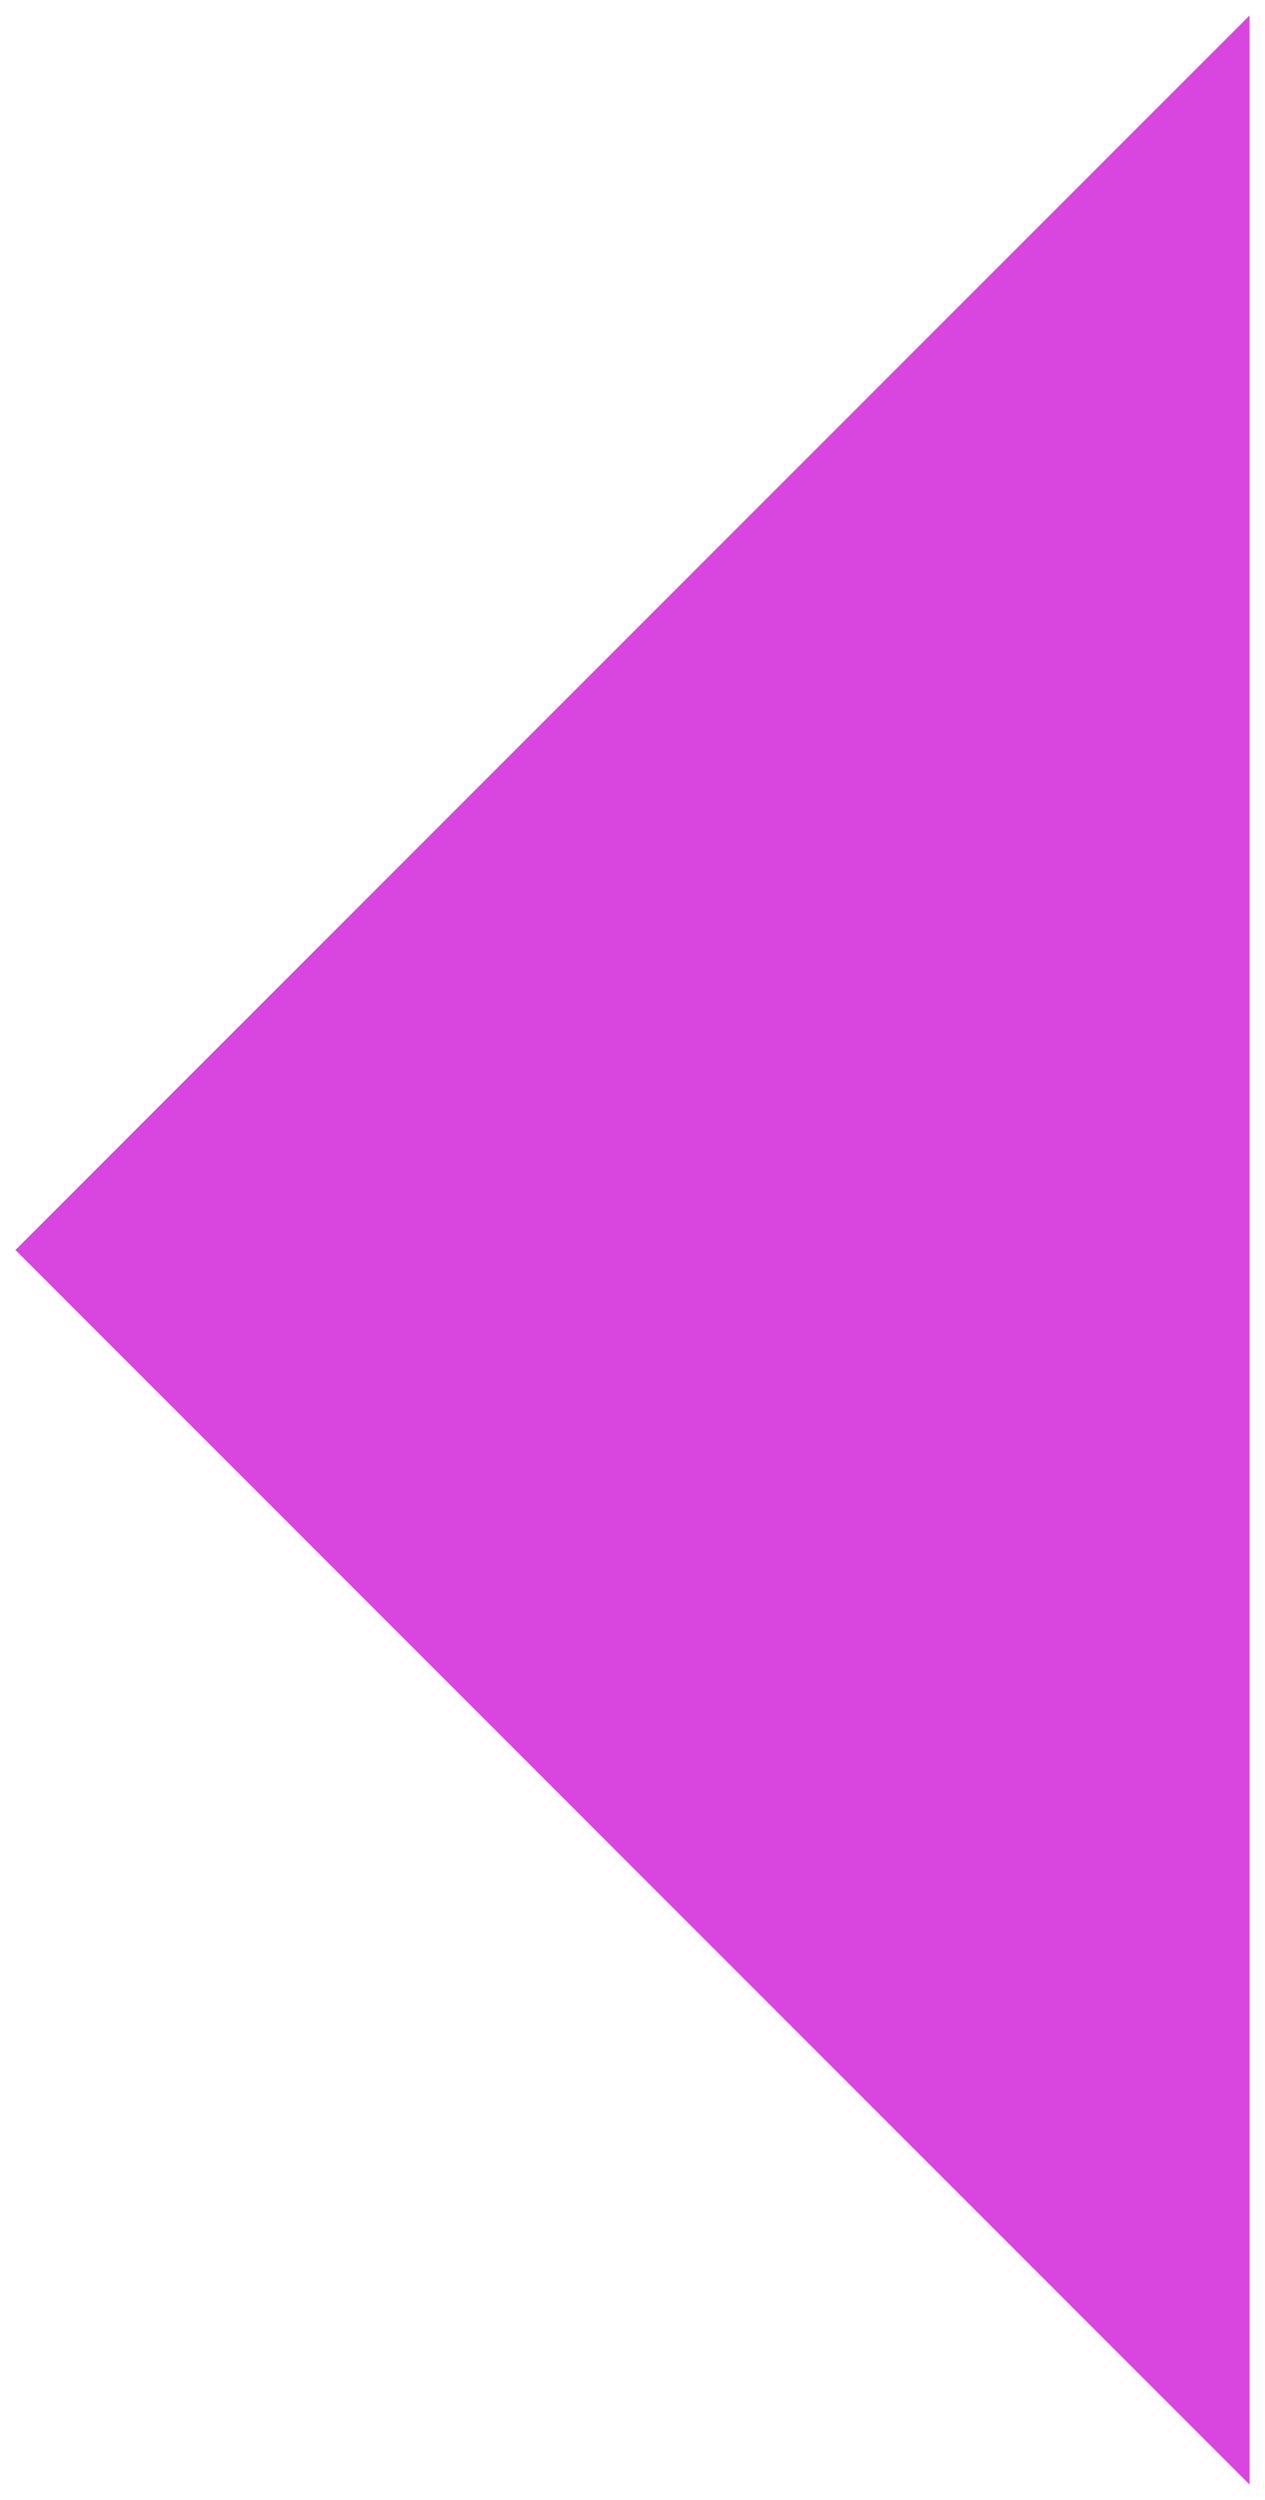 <?xml version="1.0" encoding="UTF-8"?>
<!DOCTYPE svg PUBLIC "-//W3C//DTD SVG 1.1//EN" "http://www.w3.org/Graphics/SVG/1.1/DTD/svg11.dtd">
<svg xmlns="http://www.w3.org/2000/svg" xmlns:xlink="http://www.w3.org/1999/xlink" version="1.1" width="41px" height="81px" viewBox="-0.5 -0.5 41 81" content="&lt;mxfile host=&quot;Electron&quot; modified=&quot;2021-06-06T20:10:28.108Z&quot; agent=&quot;5.0 (Windows NT 10.0; Win64; x64) AppleWebKit/537.36 (KHTML, like Gecko) draw.io/14.6.13 Chrome/89.0.439.128 Electron/12.0.7 Safari/537.36&quot; etag=&quot;2o-IETGINU-OYKfnQ4FG&quot; version=&quot;14.6.13&quot; type=&quot;device&quot;&gt;&lt;diagram id=&quot;8PsFz4ZG-EyLrxXzCGYE&quot; name=&quot;Page-1&quot;&gt;jZLBboMwDIafhuMkCqxqr2UdvWyahrTtGhFDsgXMQhjQp18oTgFVk3aK8/22k/yOF8Zln2hWiyfkoLzA570XPnhBsPF3O7uMZJjIfkug0JJT0gxSeQZXSbSVHJpVokFURtZrmGFVQWZWjGmN3TotR7U+tWYF3IA0Y+qWvktuxESDyPdn4QSyEO7orVNK5rIJNIJx7BYoPHphrBHNFJV9DGp0zxkz1T3+oV5vpqEy/ylIX9qPJPp8O4jv1wDPsM2D5zvq8sNUSy+my5rBWWC0ZFUx7g6dkAbSmmWj1NmJWyZMqexuY8NcKhWjQn0pDPk+uue55Y3R+AVOqbAae+VK1icqvH2KuxdoA/0C0dMSwBKMHmwKqRG5PKz/TzcPzWWIxbh2xBh9k+LadzbSBuSl284zu2iLrx8efwE=&lt;/diagram&gt;&lt;/mxfile&gt;"><defs/><g><path d="M 0 0 L 40 40 L 0 80 Z" fill="#d945df" stroke="none" transform="translate(20,0)scale(-1,1)translate(-20,0)" pointer-events="all"/></g></svg>